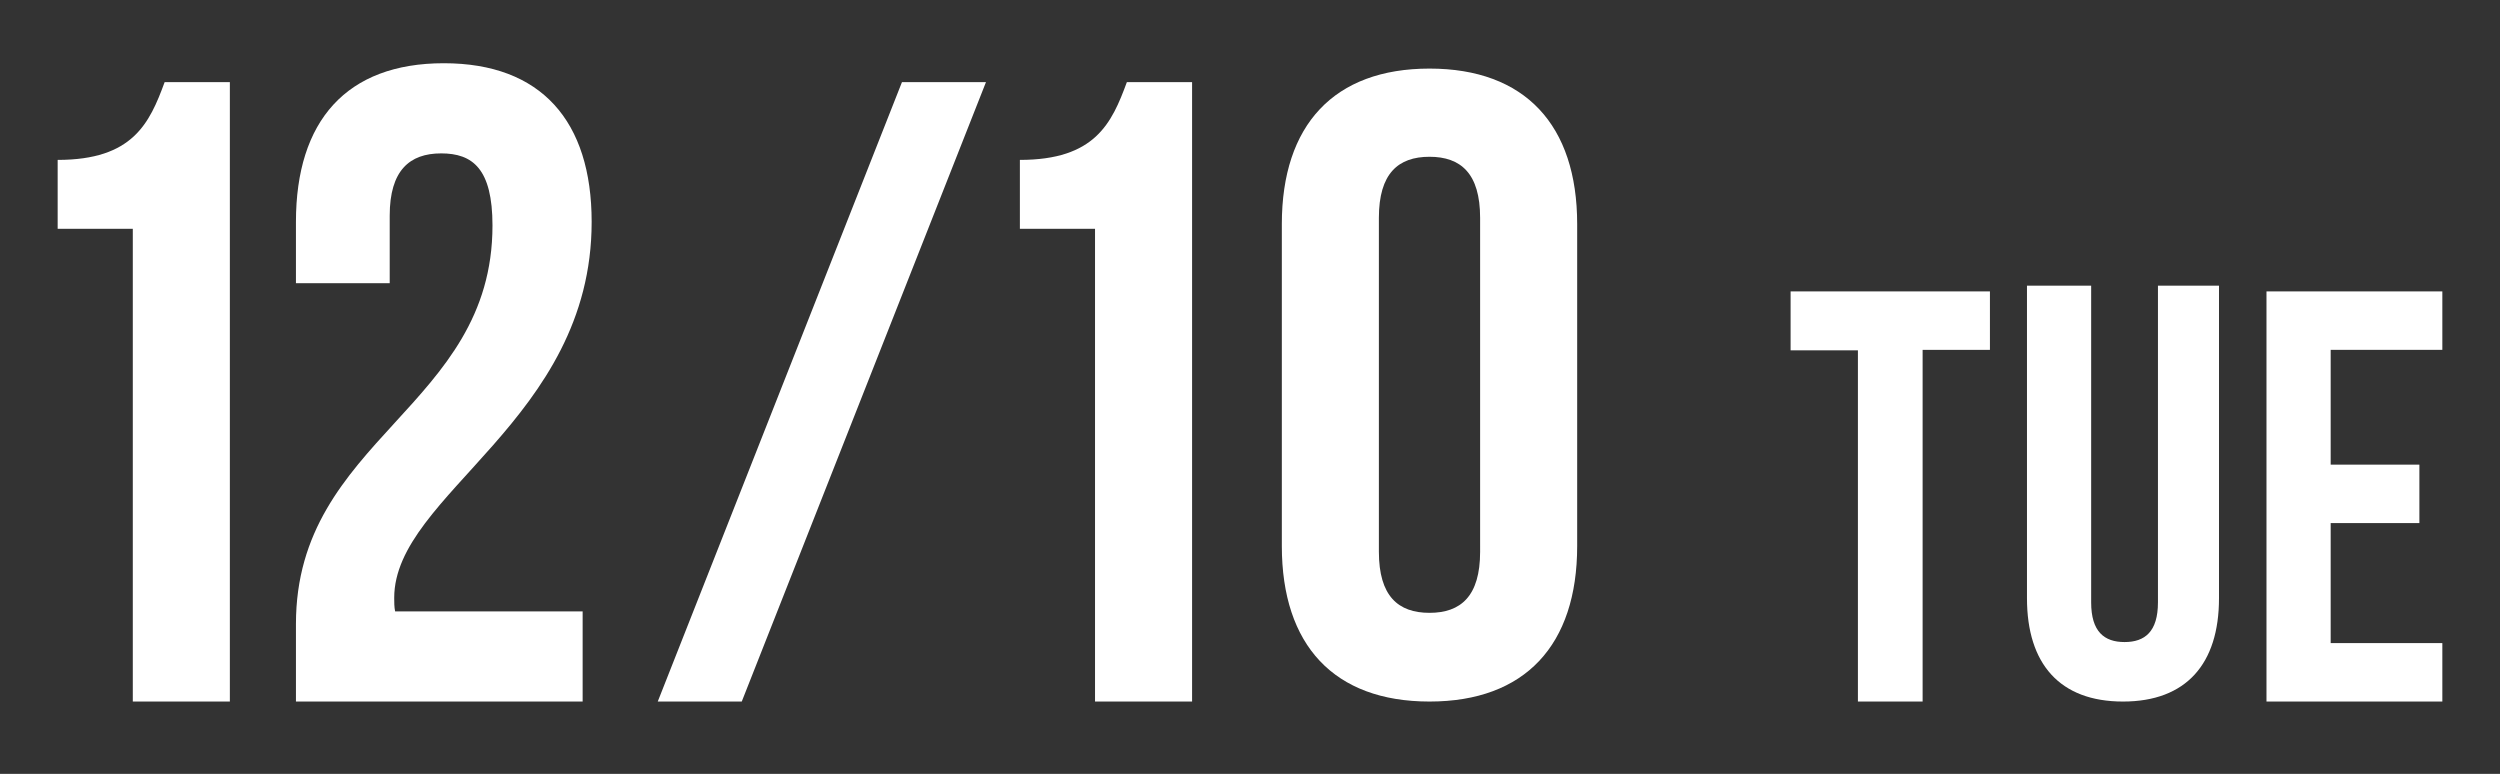 <?xml version="1.0" encoding="UTF-8"?>
<svg id="_レイヤー_1" data-name="レイヤー_1" xmlns="http://www.w3.org/2000/svg" width="479.1" height="148.3" version="1.1" viewBox="0 0 479.1 148.3">
  <rect x="0" y="0" width="479.1" height="148.3" fill="#333333" stroke="none"/>
  <!-- Generator: Adobe Illustrator 29.1.0, SVG Export Plug-In . SVG Version: 2.1.0 Build 142)  -->
  <defs>
    <style>
      .st0 {
        fill: #fff;
      }
    </style>
  </defs>
  <path class="st0" d="M11.05,30.644c14.4,0,17.6-7,20.5-14.9h12.5v118.7h-18.6V43.844h-14.4l-0-13.2Z"/>
  <path class="st0" d="M172.85,15.744h16.1l-46.8,118.7h-16.1L172.85,15.744Z"/>
  <path class="st0" d="M195.45,30.644c14.4,0,17.6-7,20.5-14.9h12.5v118.7h-18.6V43.844h-14.4v-13.2Z"/>
  <path class="st0" d="M245.65,42.944c0-19,10-29.8,28.3-29.8s28.3,10.8,28.3,29.8v61.7c0,19-10,29.8-28.3,29.8s-28.3-10.8-28.3-29.8v-61.7ZM264.25,105.744c0,8.5,3.7,11.7,9.7,11.7s9.7-3.2,9.7-11.7V41.744c0-8.5-3.7-11.7-9.7-11.7s-9.7,3.2-9.7,11.7v64.1-.1Z"/>
  <path class="st0" d="M343.15,55.844h38.2v11.2h-12.9v67.4h-12.4v-67.3h-12.9v-11.2l-0-.1Z"/>
  <path class="st0" d="M400.75,54.744v60.7c0,5.6,2.5,7.6,6.4,7.6s6.4-2,6.4-7.6v-60.7h11.7v59.9c0,12.6-6.3,19.8-18.4,19.8s-18.4-7.2-18.4-19.8v-59.9h12.4l-.1-0Z"/>
  <path class="st0" d="M446.65,89.044h17v11.2h-17v23h21.4v11.2h-33.7V55.844h33.7v11.2h-21.4v22Z"/>
  <path class="st0" d="M84.531,29.396c-6.047,0-9.848,3.283-9.848,11.921v12.958h-17.969v-11.749c0-19.351,9.675-30.408,28.335-30.408s28.335,11.058,28.335,30.408c0,38.011-37.838,52.178-37.838,72.047,0,.864,0,1.728.173,2.592h35.938v17.277h-54.942v-14.859c0-35.591,37.665-41.466,37.665-76.366,0-10.885-3.801-13.822-9.849-13.822Z"/>
</svg>